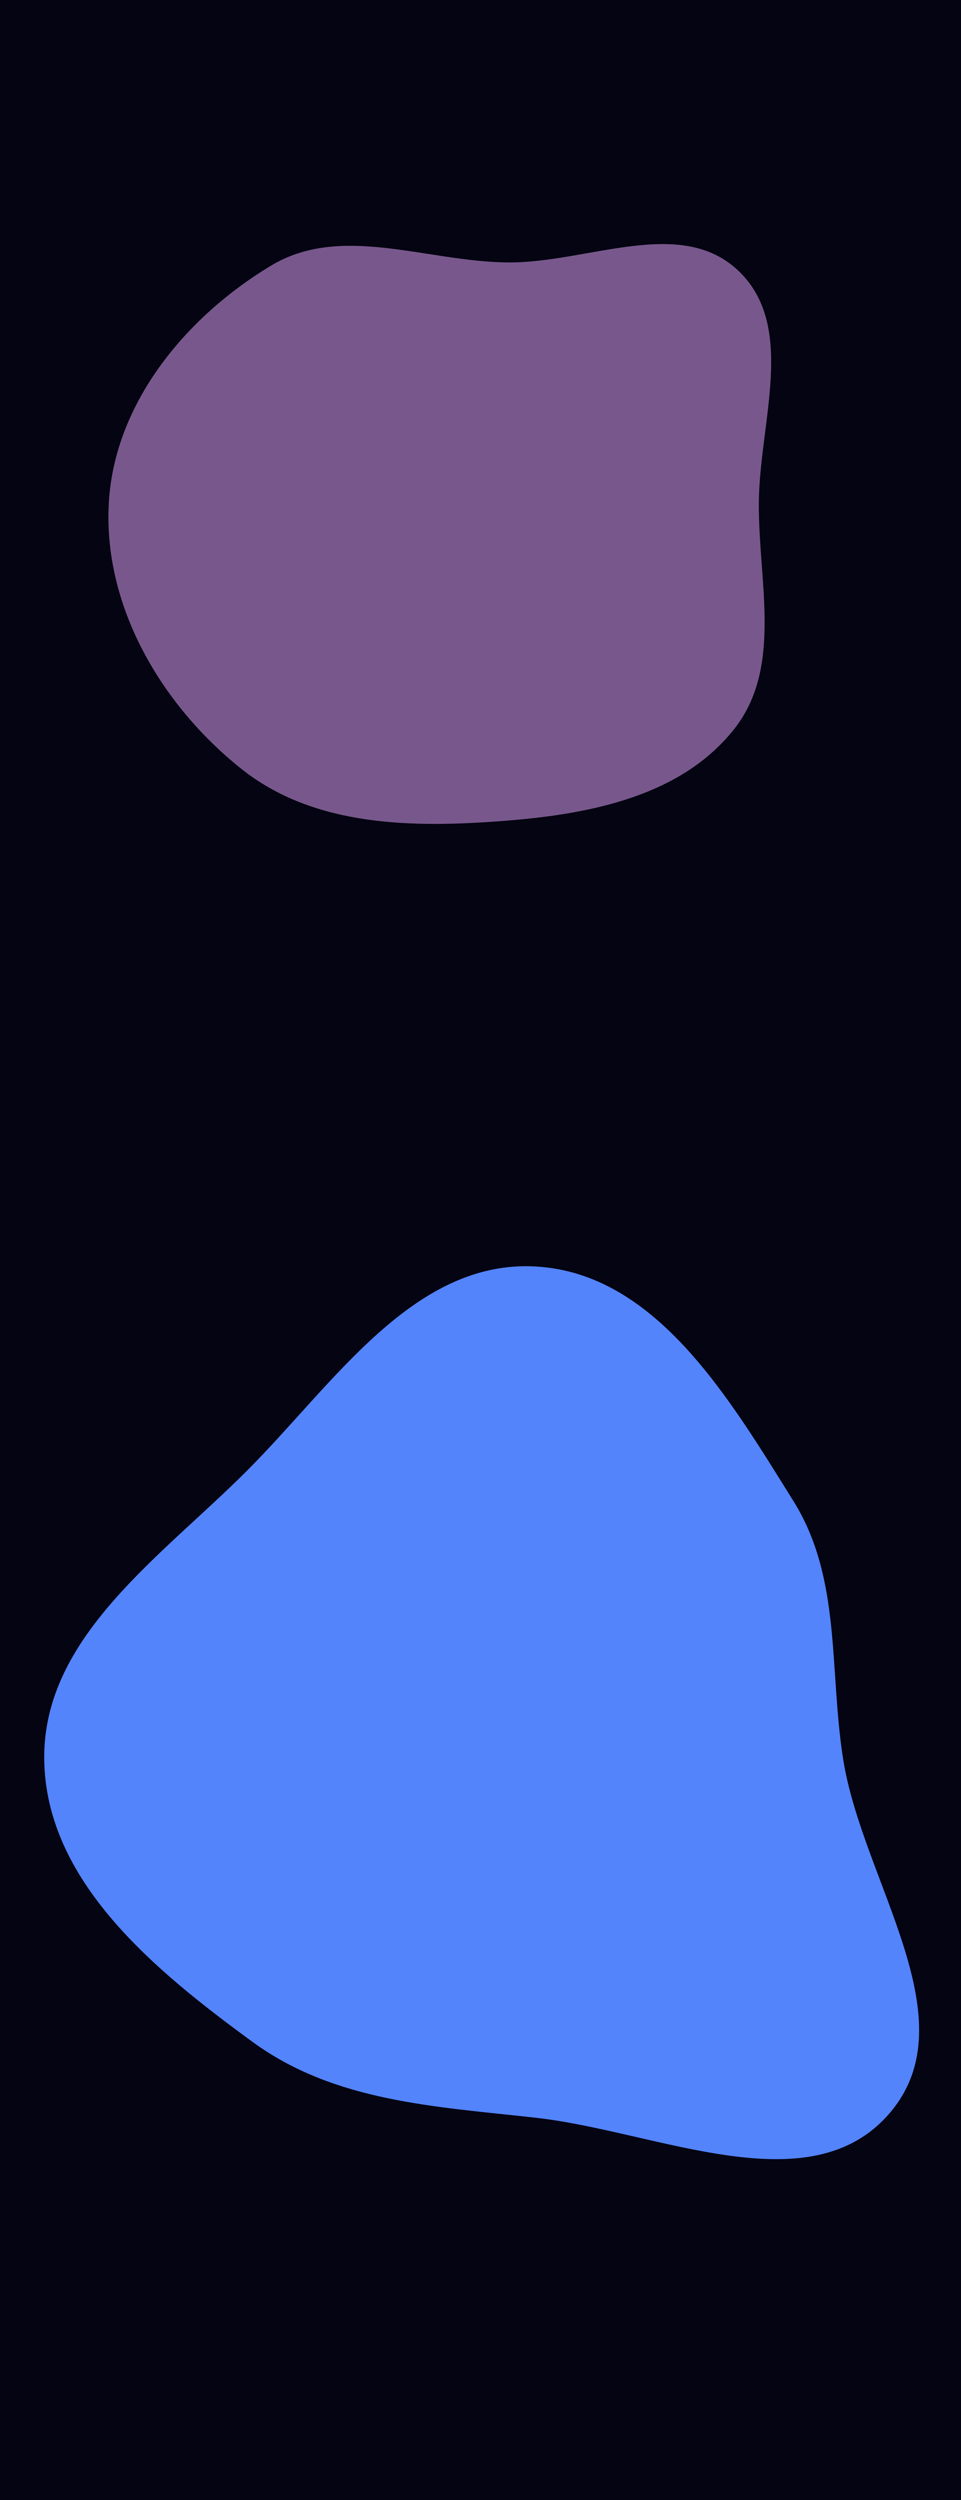 <svg xmlns="http://www.w3.org/2000/svg" width="390" height="1014" fill="none"><g clip-path="url(#a)"><path fill="#050412" d="M0 0h390v1014H0z"/><g filter="url(#b)"><path fill="#956DAA" fill-opacity=".8" fill-rule="evenodd" d="M205.87 106.442c32.525.359 70.247-19.03 93.805 3.398 23.633 22.501 8.594 61.174 8.289 93.805-.299 32.092 9.876 66.891-10.022 92.072-21.329 26.99-57.781 34.38-92.072 37.123-38.04 3.043-78.271 2.71-108.084-21.112-32.66-26.097-56.098-66.351-53.604-108.083 2.403-40.228 31.253-75.134 65.791-95.897 28.483-17.123 62.665-1.672 95.897-1.306z" clip-rule="evenodd"/></g><g filter="url(#c)"><path fill="#5384FC" fill-rule="evenodd" d="M217.359 513.684c48.926 2.736 78.665 53.574 104.628 95.132 19.564 31.315 14.436 68.153 20.171 104.629 7.799 49.601 51.557 105.553 18.868 143.666-32.414 37.792-94.187 7.364-143.667 1.838-40.924-4.571-81.535-6.432-114.8-30.705-39.92-29.129-84.136-65.384-84.61-114.799-.477-49.591 47.349-81.927 82.386-117.025 35.086-35.148 67.439-85.509 117.024-82.736z" clip-rule="evenodd"/></g></g><defs><filter id="b" width="1068.96" height="1035.18" x="-356" y="-301" color-interpolation-filters="sRGB" filterUnits="userSpaceOnUse"><feFlood flood-opacity="0" result="BackgroundImageFix"/><feBlend in="SourceGraphic" in2="BackgroundImageFix" result="shape"/><feGaussianBlur result="effect1_foregroundBlur_167_16285" stdDeviation="200"/></filter><filter id="c" width="1155.06" height="1162.18" x="-382.055" y="113.574" color-interpolation-filters="sRGB" filterUnits="userSpaceOnUse"><feFlood flood-opacity="0" result="BackgroundImageFix"/><feBlend in="SourceGraphic" in2="BackgroundImageFix" result="shape"/><feGaussianBlur result="effect1_foregroundBlur_167_16285" stdDeviation="200"/></filter><clipPath id="a"><path fill="#fff" d="M0 0h390v1014H0z"/></clipPath></defs></svg>